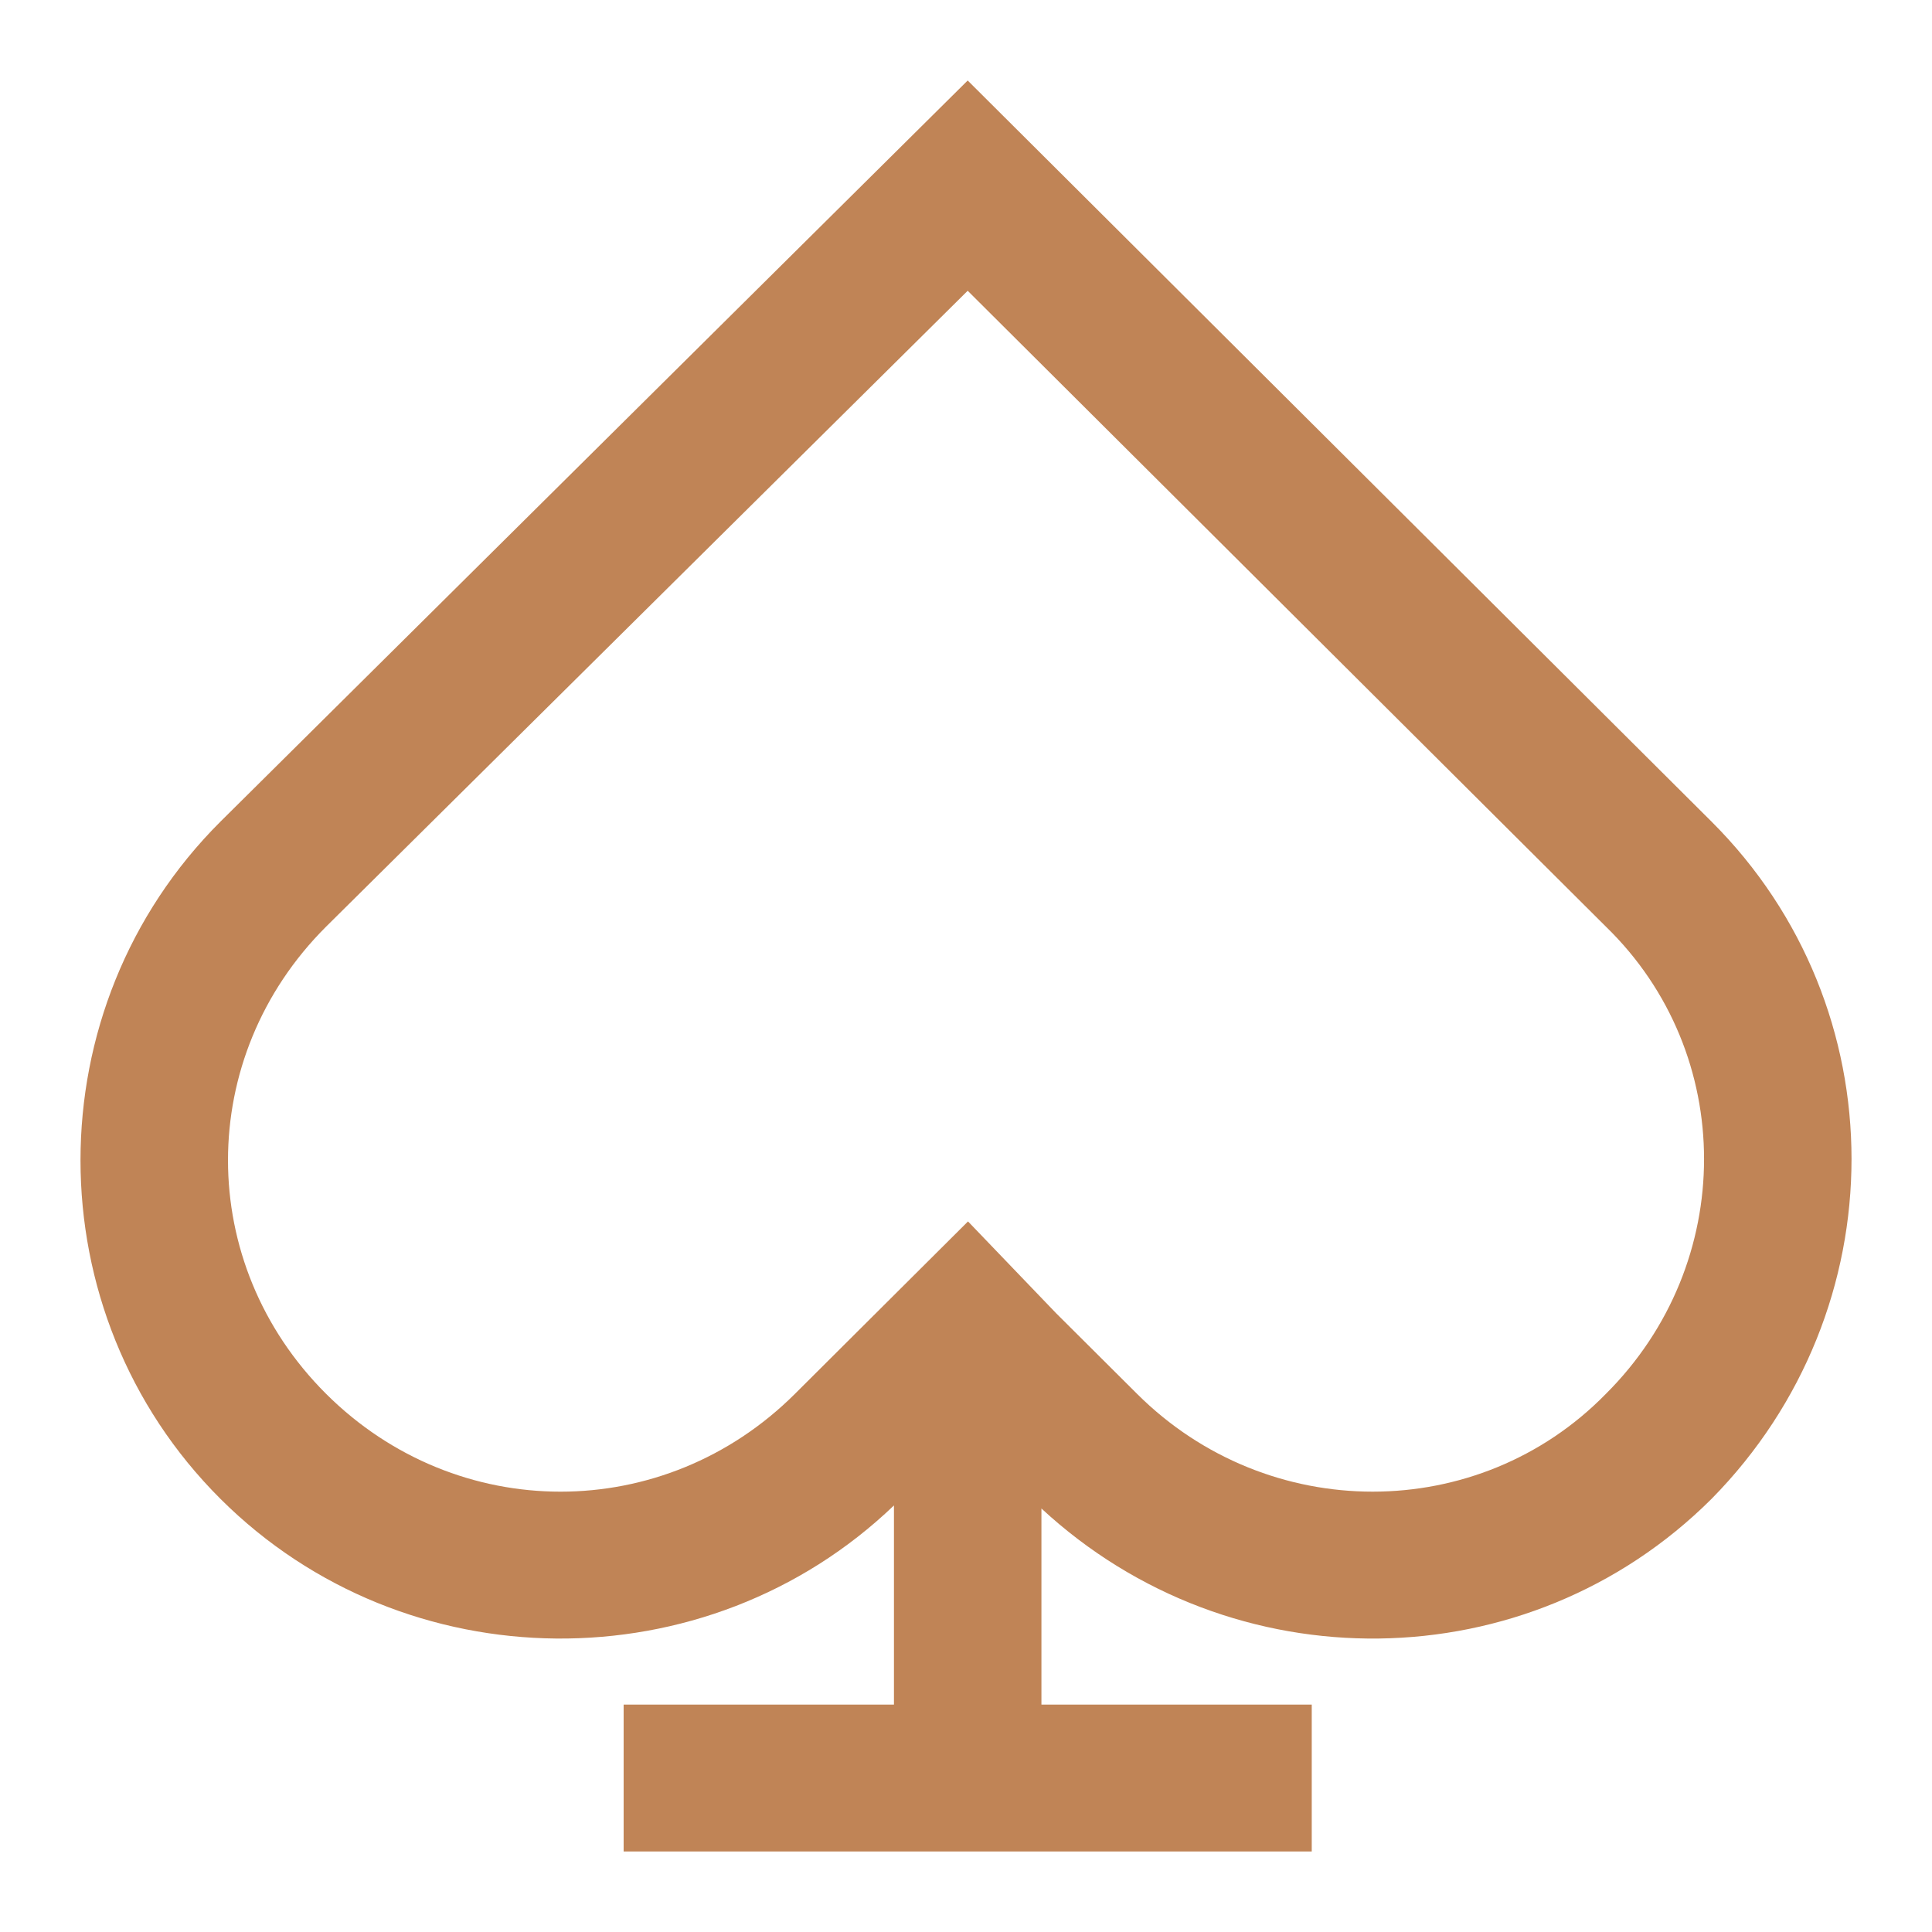 <svg width="24" height="24" viewBox="0 0 24 24" fill="none" xmlns="http://www.w3.org/2000/svg">
<path fill-rule="evenodd" clip-rule="evenodd" d="M21.26 10.205L12.021 1L2.74 10.205C0.42 12.517 0.42 16.309 2.74 18.621C5.033 20.906 8.778 20.932 11.105 18.701V21.175H7.747V23H16.295V21.175H12.937V18.739C15.304 20.931 18.979 20.894 21.26 18.621L21.262 18.619C23.579 16.267 23.581 12.518 21.26 10.205ZM4.051 17.315C2.426 15.695 2.426 13.131 4.051 11.511L12.021 3.612L19.949 11.511L19.951 11.513C21.573 13.09 21.576 15.694 19.949 17.315L19.947 17.317C18.365 18.933 15.751 18.936 14.125 17.315L13.119 16.313L12.025 15.173L9.875 17.315C8.25 18.935 5.677 18.935 4.051 17.315Z" fill="#C08456"/>
</svg>
